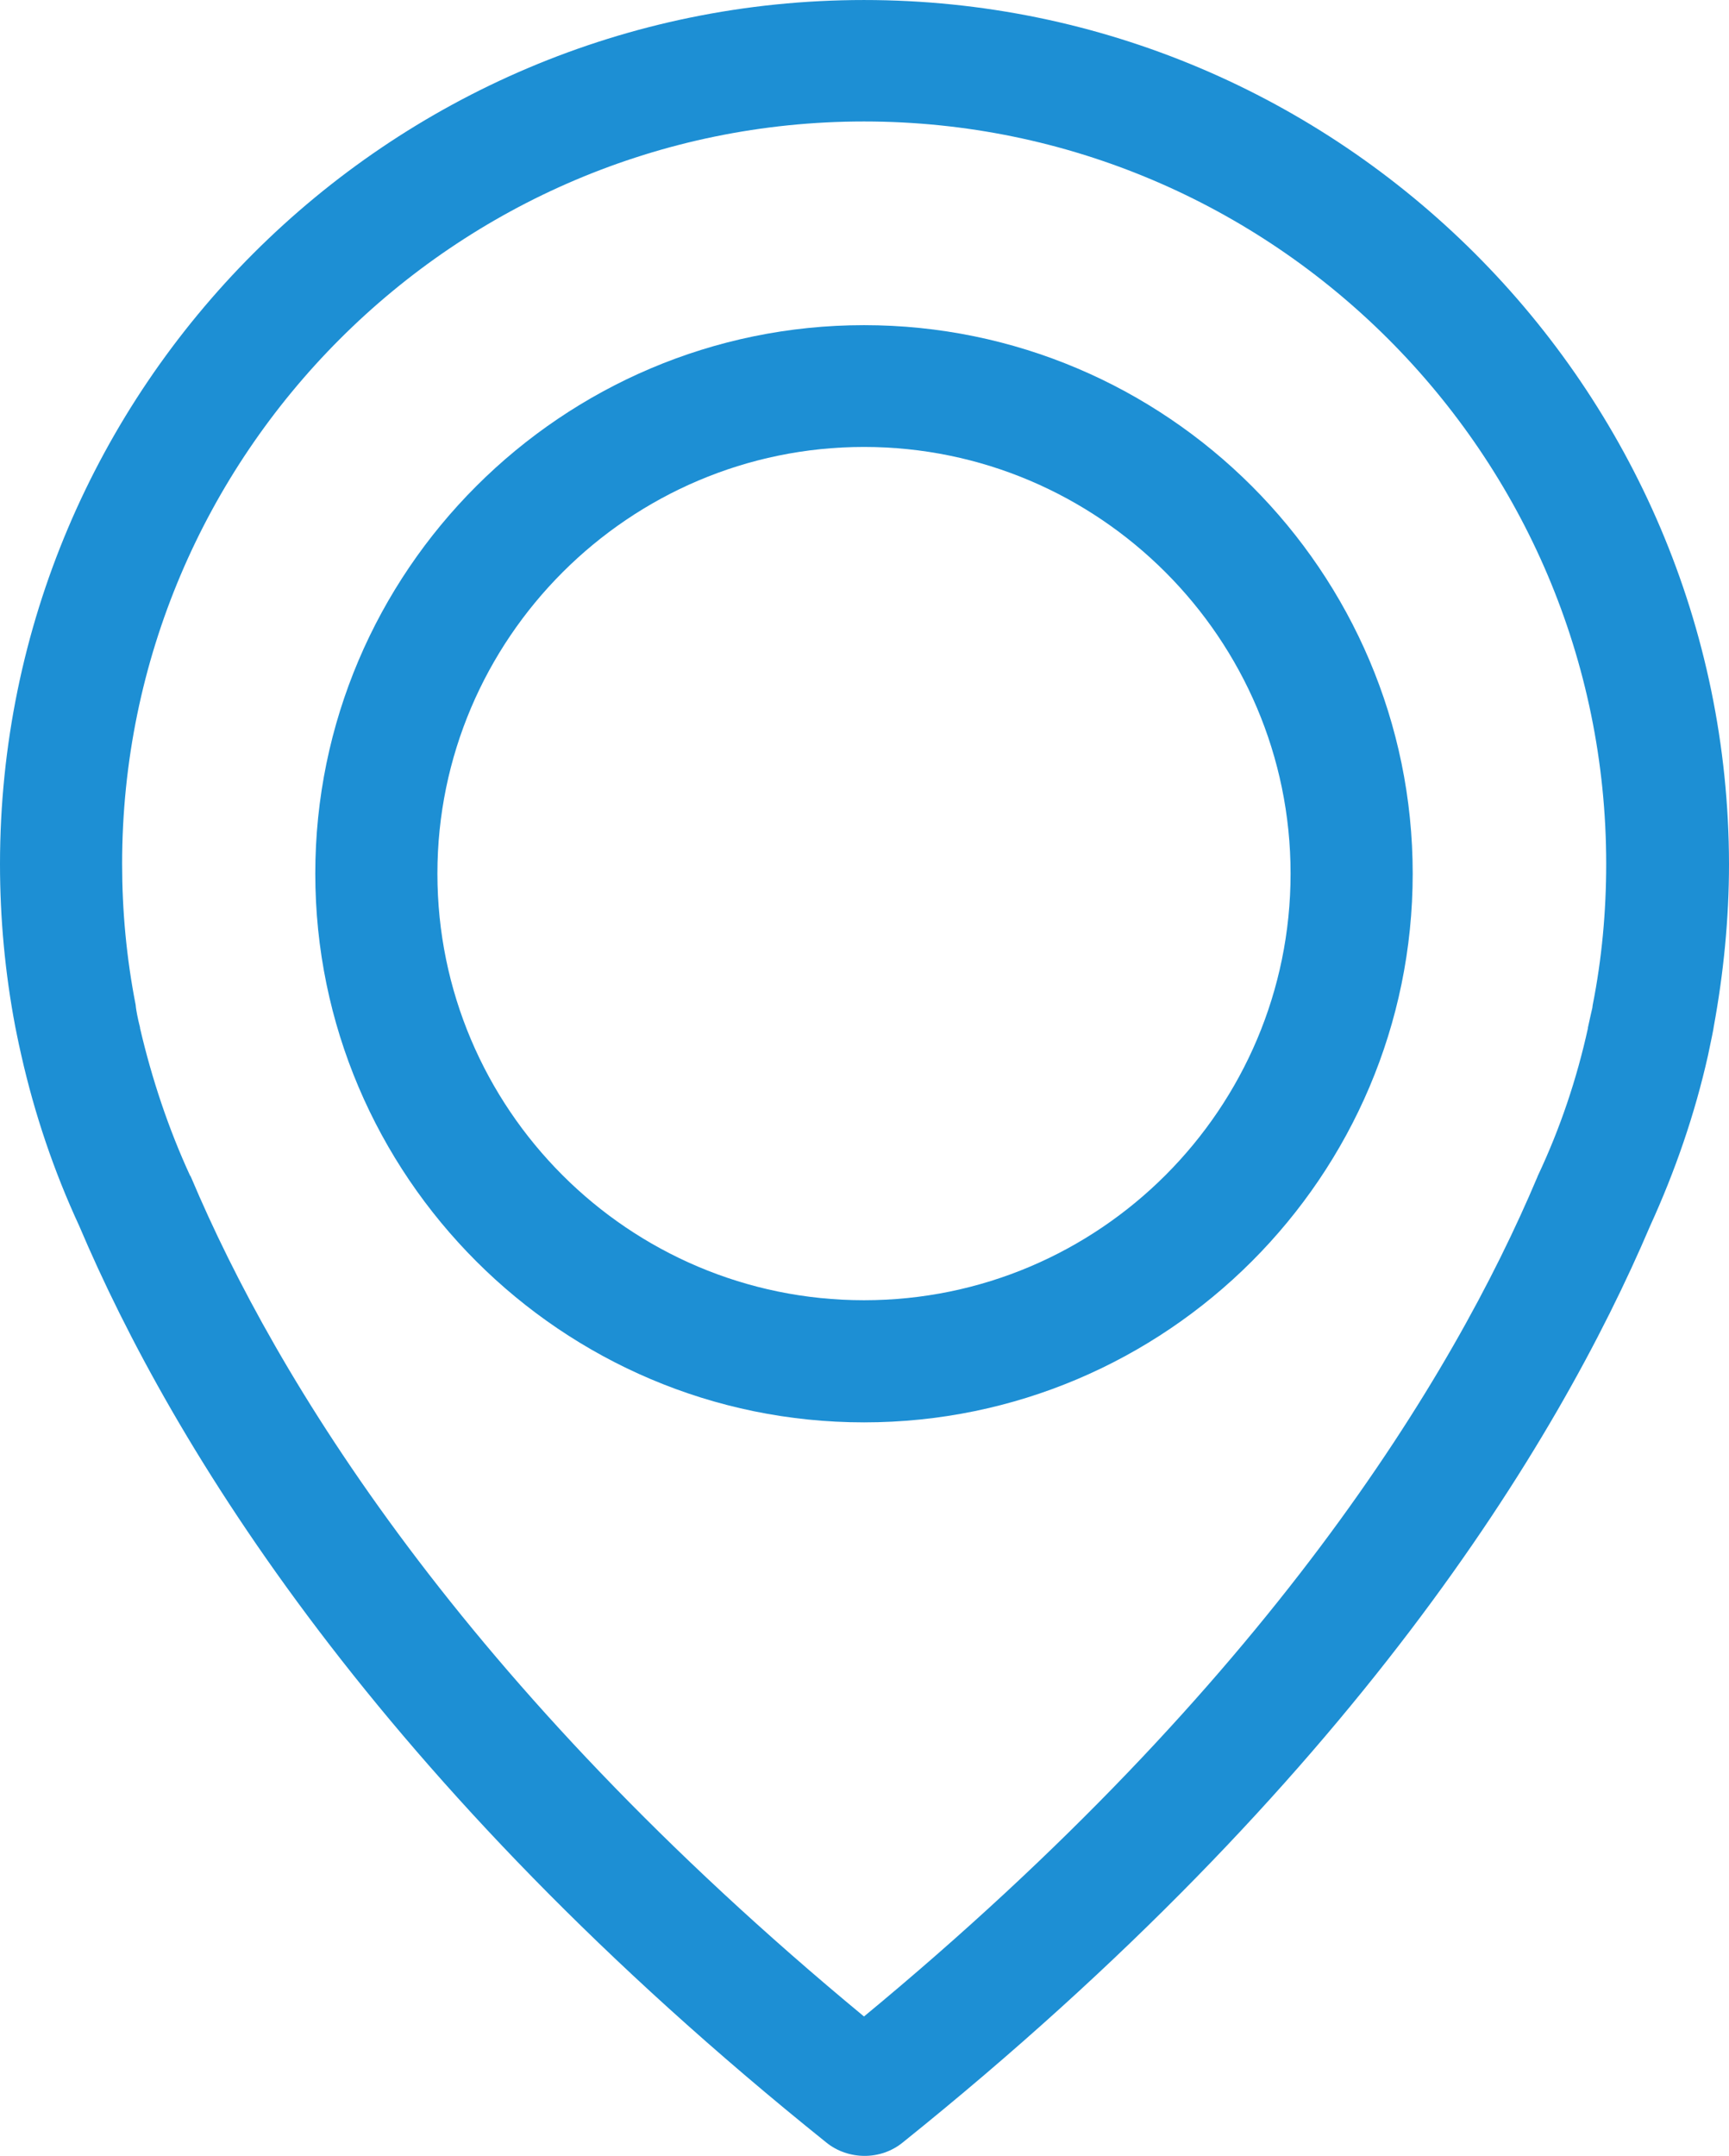 <?xml version="1.0" encoding="UTF-8"?>
<!DOCTYPE svg PUBLIC "-//W3C//DTD SVG 1.1//EN" "http://www.w3.org/Graphics/SVG/1.1/DTD/svg11.dtd">
<!-- Creator: CorelDRAW X8 -->
<svg xmlns="http://www.w3.org/2000/svg" xml:space="preserve" width="108.657mm" height="135.467mm" version="1.1" style="shape-rendering:geometricPrecision; text-rendering:geometricPrecision; image-rendering:optimizeQuality; fill-rule:evenodd; clip-rule:evenodd"
viewBox="0 0 5111 6372"
 xmlns:xlink="http://www.w3.org/1999/xlink">
 <defs>
  <style type="text/css">
   <![CDATA[
    .fil0 {fill:#1D8FD4}
   ]]>
  </style>
 </defs>
 <g id="Layer_x0020_1">
  <g id="_2479380738096">
   <g>
    <g>
     <path class="fil0" d="M2554 0c-1408,0 -2554,1146 -2554,2554 0,161 15,322 45,480 2,9 7,37 18,85 39,173 96,342 171,504 275,648 880,1643 2208,2709 33,27 74,40 114,40 40,0 80,-13 113,-40 1327,-1066 1933,-2061 2209,-2709 74,-162 132,-330 171,-504 10,-48 16,-76 17,-85 29,-158 45,-319 45,-480 -2,-1408 -1149,-2554 -2557,-2554zm2154 2971c0,3 -1,5 -1,8 -2,7 -6,27 -13,58 0,1 0,1 0,2 -33,150 -82,296 -148,436 -1,1 -1,4 -2,5 -250,592 -798,1495 -1990,2480 -1191,-985 -1739,-1888 -1989,-2480 -1,-1 -1,-4 -3,-5 -64,-139 -113,-286 -148,-436 0,-1 0,-1 0,-2 -8,-31 -11,-51 -12,-58 0,-3 -1,-5 -1,-9 -27,-138 -40,-277 -40,-417 0,-1209 984,-2194 2193,-2194 1209,0 2194,985 2194,2194 0,142 -13,282 -40,418z"/>
     <path class="fil0" d="M2554 961c-893,0 -1622,728 -1622,1621 0,894 729,1622 1622,1622 894,0 1622,-728 1622,-1622 0,-893 -728,-1621 -1622,-1621zm0 2882c-696,0 -1261,-566 -1261,-1261 0,-694 567,-1261 1261,-1261 695,0 1261,567 1261,1261 0,695 -565,1261 -1261,1261z"/>
    </g>
   </g>
   <g>
   </g>
   <g>
   </g>
   <g>
   </g>
   <g>
   </g>
   <g>
   </g>
   <g>
   </g>
   <g>
   </g>
   <g>
   </g>
   <g>
   </g>
   <g>
   </g>
   <g>
   </g>
   <g>
   </g>
   <g>
   </g>
   <g>
   </g>
   <g>
   </g>
  </g>
 </g>
</svg>
